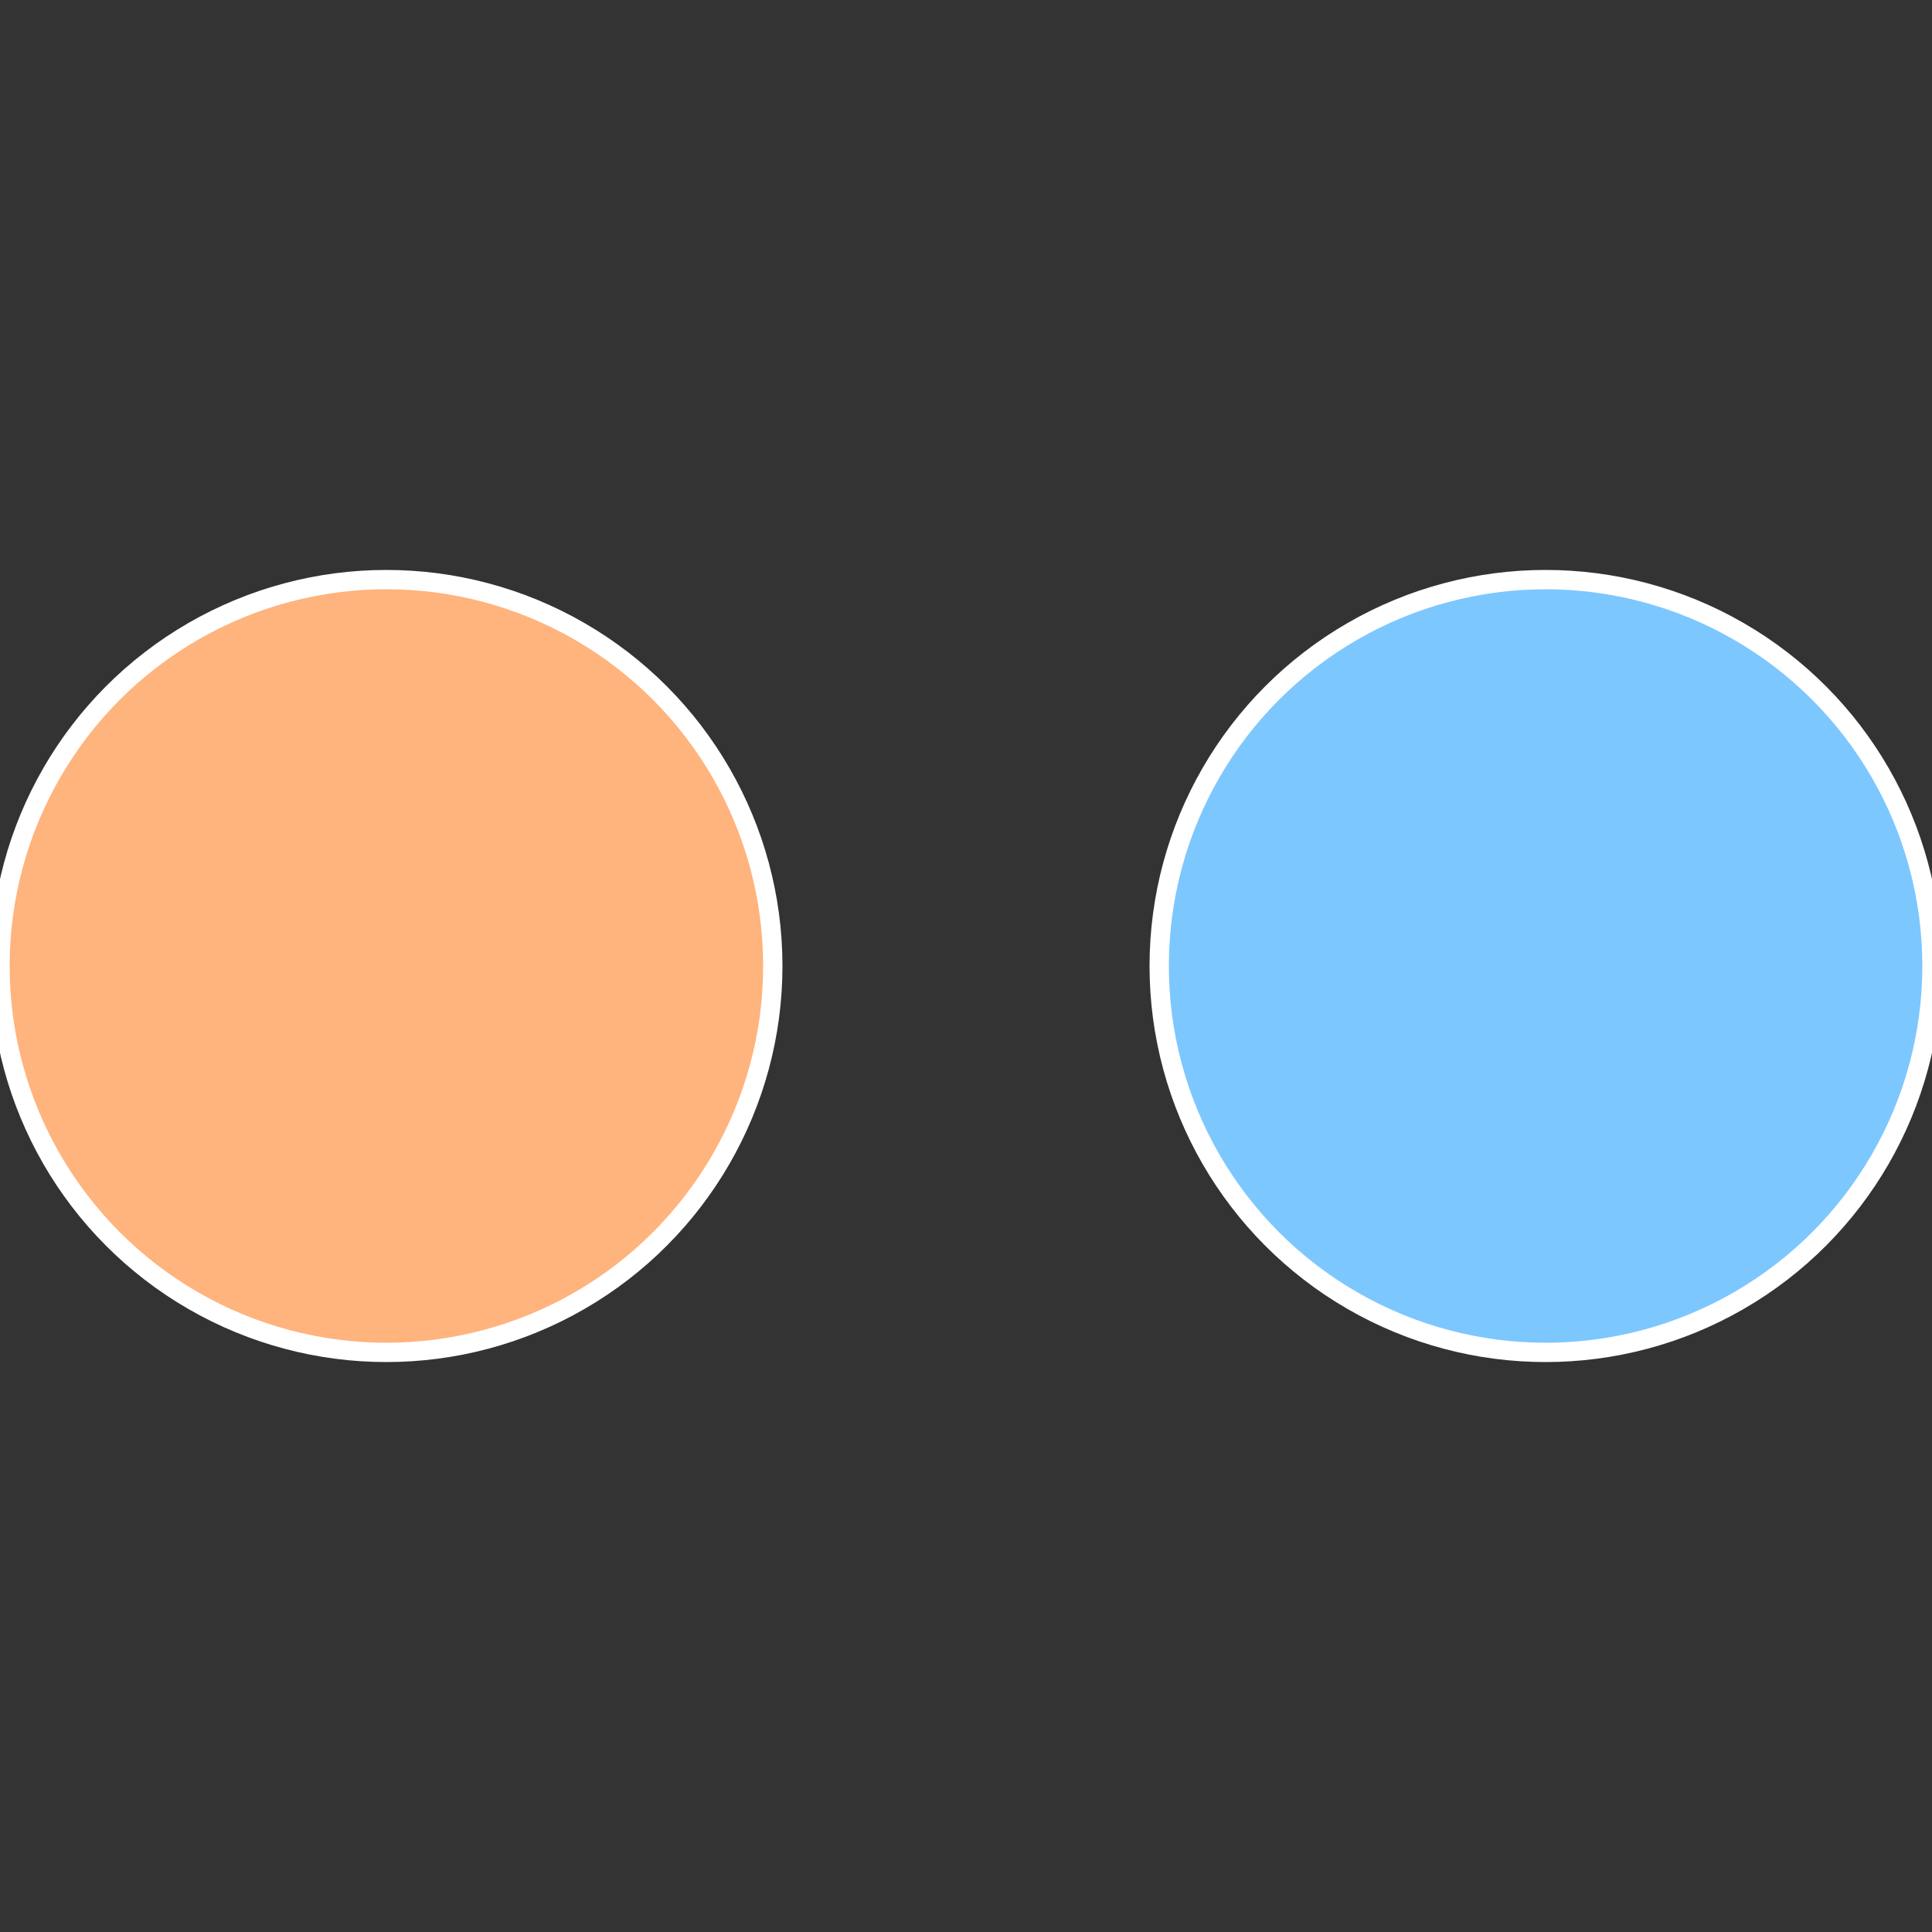 <?xml version="1.0" standalone="no"?>
<svg width="500" height="500" viewBox="-1 -1 2 2" xmlns="http://www.w3.org/2000/svg">
 
                <rect x="-1" y="-1" width="2" height="2" fill="#333333" stroke="none"/>
 
                <circle cx="0.6" cy="0" r="0.4" fill="#7dc7ff" stroke="#fff" stroke-width="1%" />
             
                <circle cx="-0.6" cy="7.3478807948841E-17" r="0.4" fill="#ffb37d" stroke="#fff" stroke-width="1%" />
            </svg>
